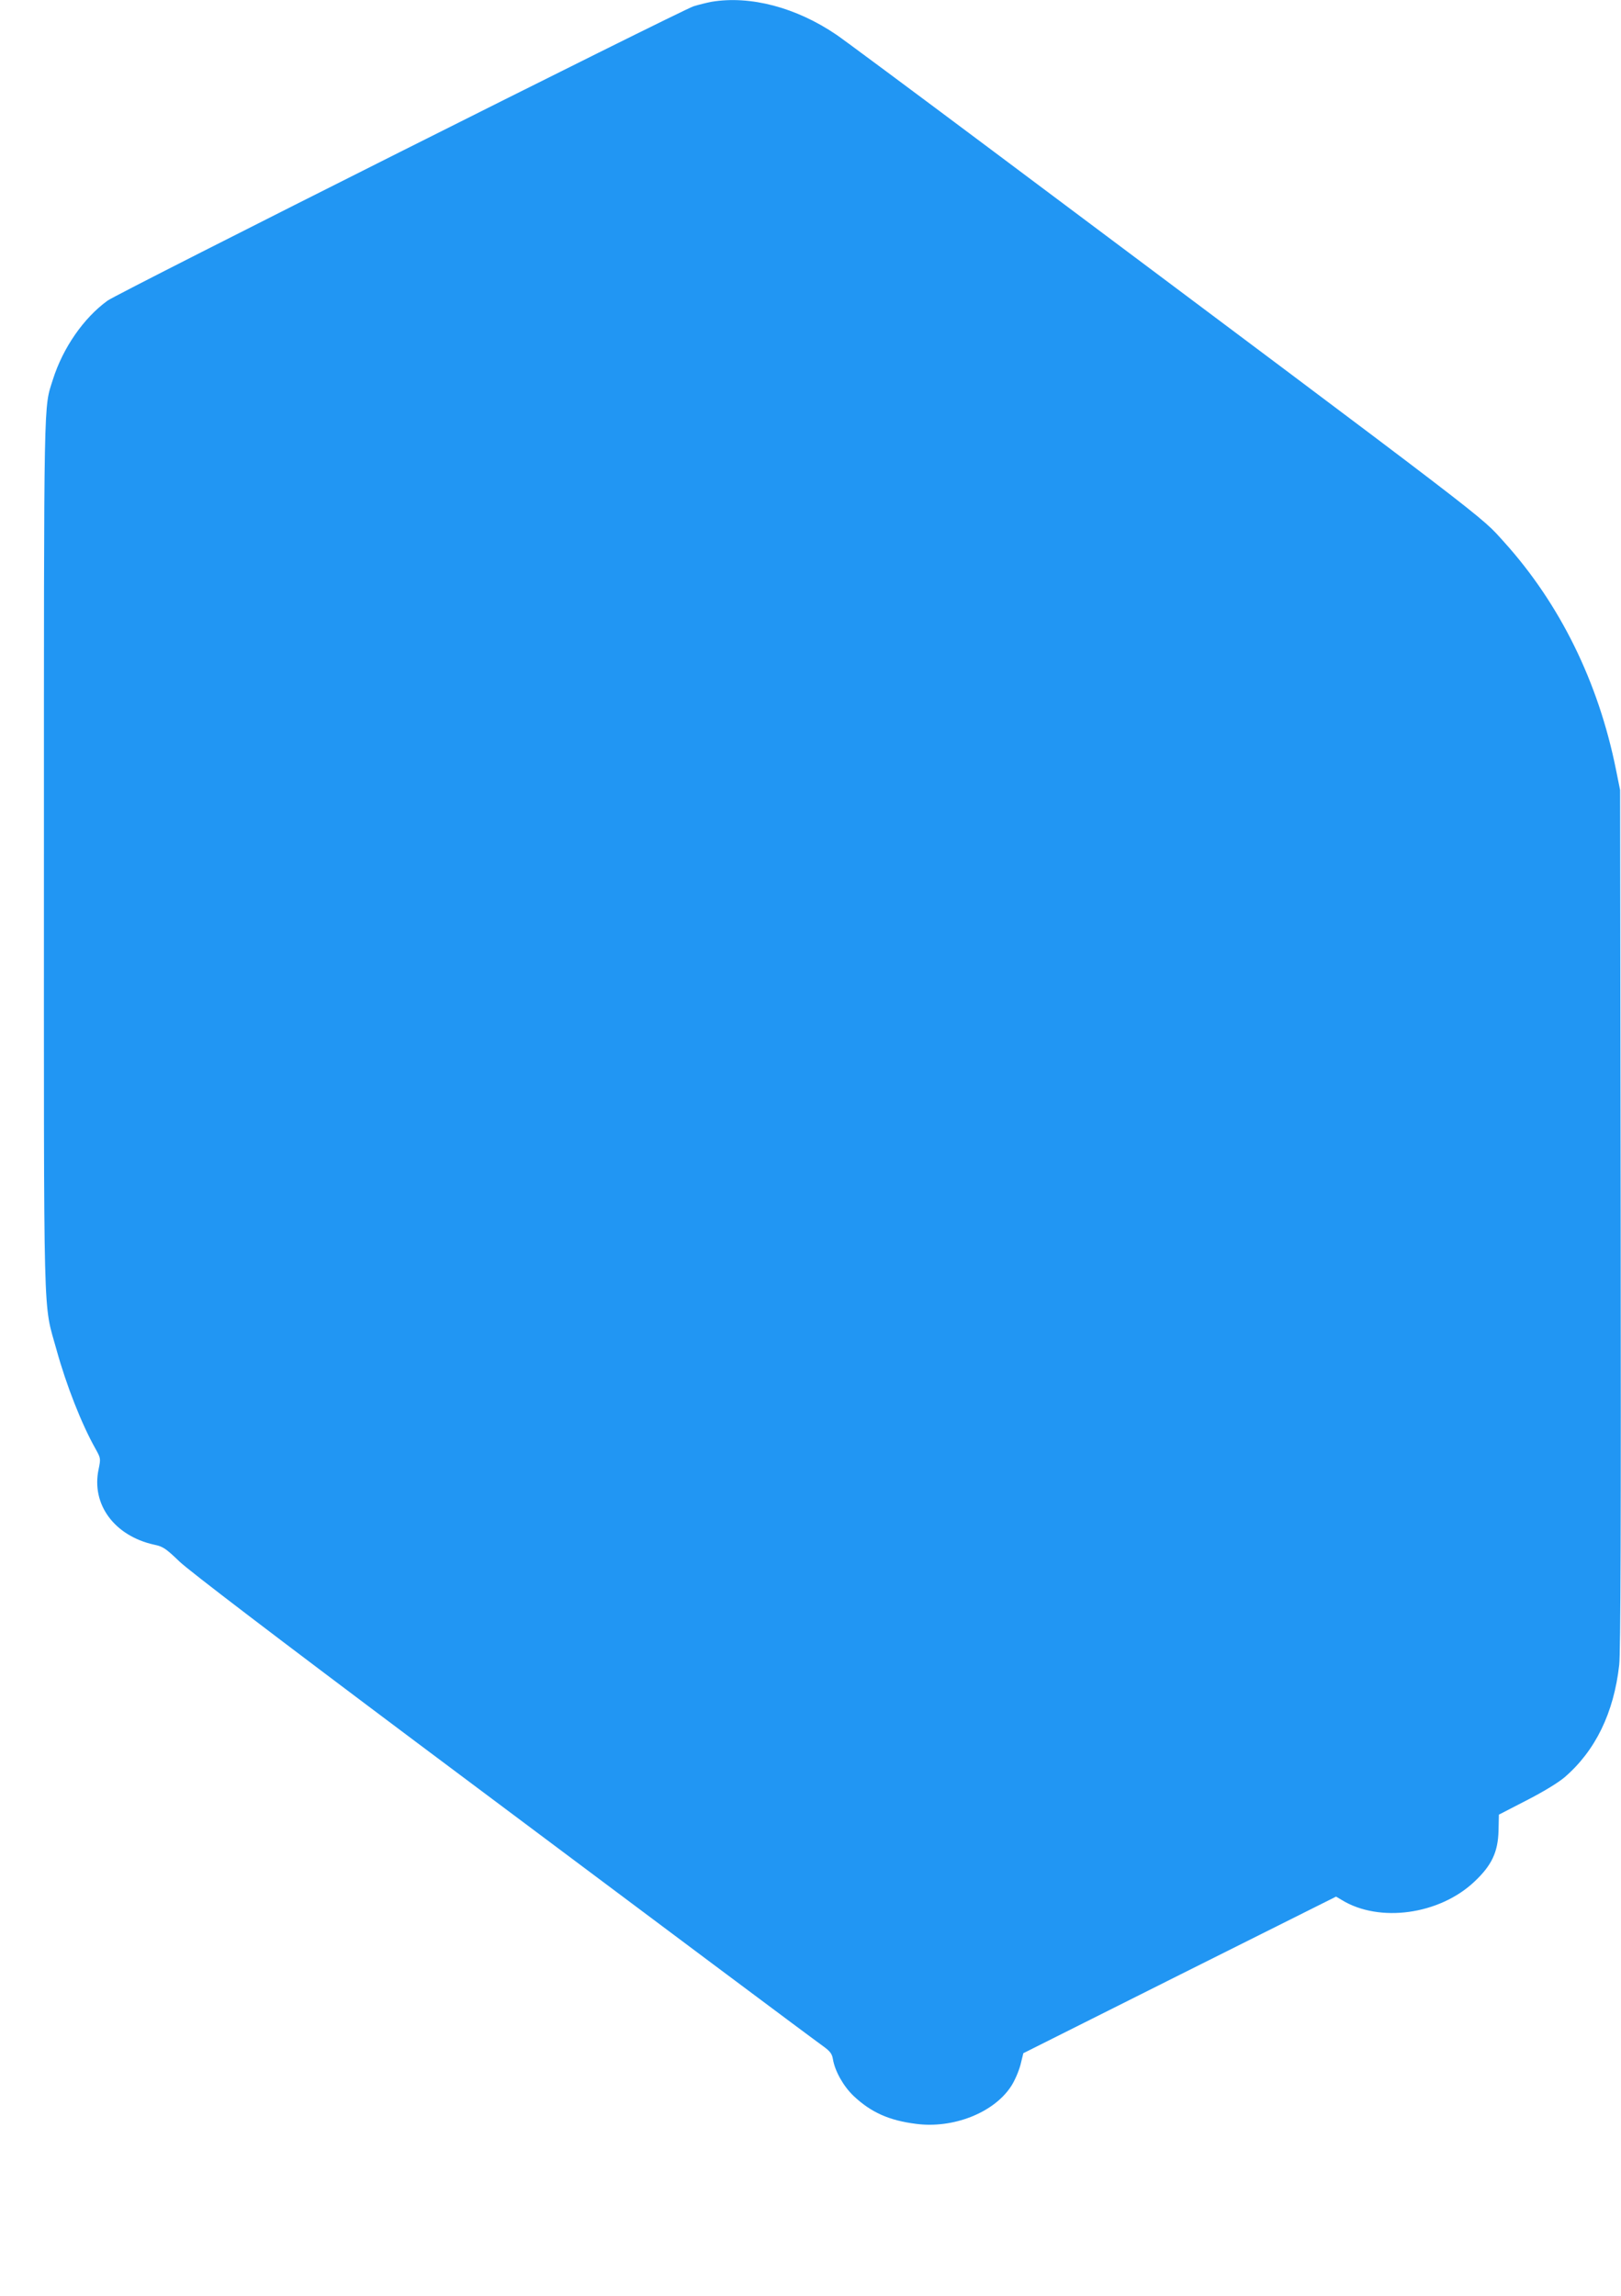 <?xml version="1.0" standalone="no"?>
<!DOCTYPE svg PUBLIC "-//W3C//DTD SVG 20010904//EN"
 "http://www.w3.org/TR/2001/REC-SVG-20010904/DTD/svg10.dtd">
<svg version="1.0" xmlns="http://www.w3.org/2000/svg"
 width="904pt" height="1280pt" viewBox="0 0 904 1280"
 preserveAspectRatio="xMidYMid meet">
<g transform="translate(0,1280) scale(0.1,-0.1)"
fill="#2196f3" stroke="none">
<path d="M3968 12790 c-26 -5 -71 -16 -100 -25 -71 -23 -3211 -1599 -3268
-1641 -133 -96 -249 -263 -305 -440 -52 -165 -50 -41 -50 -2644 0 -2713 -6
-2488 71 -2768 54 -195 139 -412 217 -550 29 -52 29 -54 17 -113 -42 -196 88
-372 310 -421 49 -10 65 -21 142 -95 55 -52 540 -422 1325 -1010 1450 -1085
2199 -1645 2265 -1692 37 -27 48 -41 53 -71 11 -67 59 -152 116 -206 97 -91
197 -136 348 -155 206 -27 431 61 528 207 21 31 44 85 54 122 l16 65 872 437
872 436 32 -19 c209 -128 544 -82 739 102 97 91 132 165 135 285 l2 89 153 79
c94 48 176 98 213 129 172 148 275 359 305 627 8 68 10 805 8 2487 l-3 2390
-23 114 c-98 488 -312 923 -623 1268 -141 155 0 47 -2854 2183 -445 333 -837
624 -870 646 -225 153 -481 220 -697 184z"/>
</g>
</svg>
